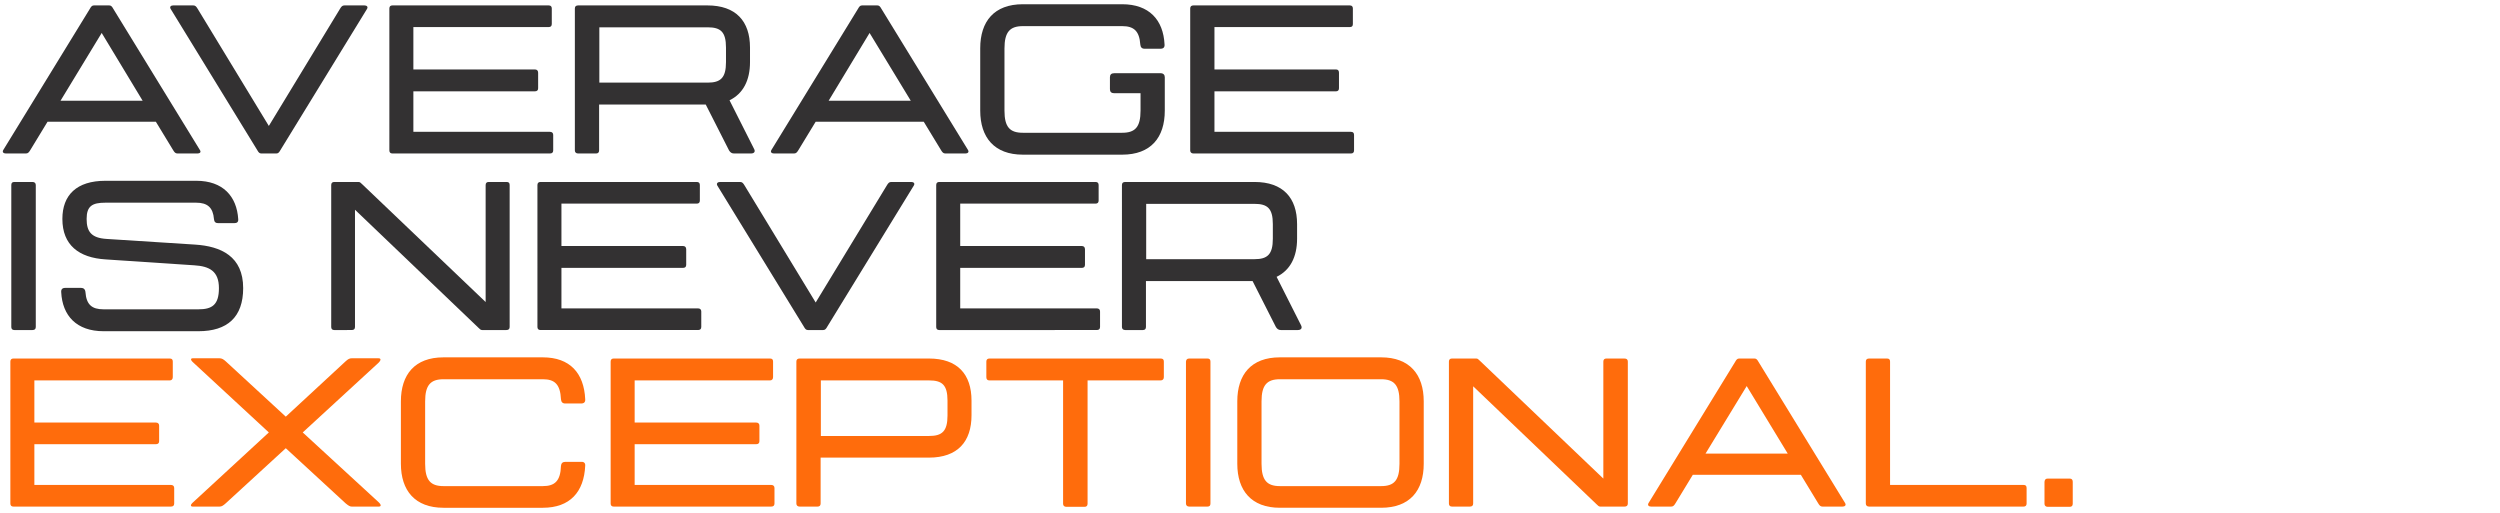 <?xml version="1.0" encoding="utf-8"?>
<!-- Generator: Adobe Illustrator 24.2.0, SVG Export Plug-In . SVG Version: 6.00 Build 0)  -->
<svg version="1.1" id="Layer_1" xmlns="http://www.w3.org/2000/svg" xmlns:xlink="http://www.w3.org/1999/xlink" x="0px" y="0px"
	 viewBox="0 0 1062 218.1" style="enable-background:new 0 0 1062 218.1;" xml:space="preserve">
<style type="text/css">
	.st0{fill:#333132;}
	.st1{fill:#FF6C0C;}
</style>
<g>
	<g>
		<path class="st0" d="M83.9,65.2h-8.5c-0.9,0-1.3-0.5-1.9-1.5l-7.3-12h-46l-7.3,12c-0.6,1-1,1.5-1.9,1.5H2.5
			c-0.9,0-1.7-0.5-1.1-1.5l36.8-60c0.5-0.9,0.9-1.4,1.7-1.4h6.5c0.8,0,1.2,0.5,1.7,1.4l36.8,60C85.6,64.7,84.8,65.2,83.9,65.2z
			 M60.6,42.8L43.2,14L25.7,42.8H60.6z"/>
		<path class="st0" d="M73.6,2.3h8.5c0.9,0,1.3,0.5,1.9,1.5l30.2,49.7l30.2-49.7c0.6-1,1-1.5,1.9-1.5h8.5c0.9,0,1.7,0.5,1.1,1.5
			l-36.8,60c-0.5,0.9-0.9,1.4-1.7,1.4H111c-0.8,0-1.2-0.5-1.7-1.4l-36.8-60C71.9,2.8,72.7,2.3,73.6,2.3z"/>
		<path class="st0" d="M175.6,11.5v18h51.6c0.9,0,1.4,0.5,1.4,1.4v6.6c0,0.9-0.5,1.3-1.4,1.3h-51.6V56h58c0.9,0,1.4,0.5,1.4,1.3v6.6
			c0,0.9-0.5,1.3-1.4,1.3h-66.9c-0.9,0-1.3-0.5-1.3-1.3V3.6c0-0.9,0.5-1.3,1.3-1.3h66.4c0.9,0,1.3,0.5,1.3,1.3v6.6
			c0,0.9-0.5,1.3-1.3,1.3H175.6z"/>
		<path class="st0" d="M319,65.2h-7.2c-1,0-1.6-0.5-2.1-1.3l-9.9-19.5h-45.3v19.5c0,0.9-0.5,1.3-1.3,1.3h-7.6
			c-0.9,0-1.4-0.5-1.4-1.3V3.6c0-0.9,0.5-1.3,1.4-1.3h54.9c12.1,0,18.1,6.7,18.1,17.9v6.2c0,7.7-2.9,13.4-8.7,16.2l10.4,20.6
			C321,64.4,320.4,65.2,319,65.2z M254.6,35.1h46c5.5,0,7.8-2,7.8-8.7v-6.2c0-6.7-2.3-8.6-7.8-8.6h-46V35.1z"/>
		<path class="st0" d="M410.1,65.2h-8.5c-0.9,0-1.3-0.5-1.9-1.5l-7.3-12h-45.9l-7.3,12c-0.6,1-1,1.5-1.9,1.5h-8.5
			c-0.9,0-1.7-0.5-1.1-1.5l36.8-60c0.5-0.9,0.9-1.4,1.7-1.4h6.5c0.8,0,1.2,0.5,1.7,1.4l36.8,60C411.8,64.7,411,65.2,410.1,65.2z
			 M386.9,42.8L369.4,14L352,42.8H386.9z"/>
		<path class="st0" d="M494.8,32.8V47c0,11.4-5.9,18.7-18.1,18.7h-42.2c-12.1,0-18.1-7.3-18.1-18.7V20.5c0-11.4,5.9-18.7,18.1-18.7
			h42.2c11.4,0,17.5,6.6,18,17.1c0.1,1.2-0.5,1.8-1.7,1.8h-6.8c-1.1,0-1.7-0.6-1.8-1.8c-0.4-5.8-2.8-7.8-7.7-7.8h-42.2
			c-5.5,0-7.8,2.5-7.8,9.5V47c0,7,2.3,9.4,7.8,9.4h42.2c5.5,0,7.8-2.4,7.8-9.4v-7.4h-11.2c-1.2,0-1.8-0.6-1.8-1.7v-5.1
			c0-1.1,0.6-1.7,1.8-1.7H493C494.2,31.1,494.8,31.8,494.8,32.8z"/>
		<path class="st0" d="M515.9,11.5v18h51.6c0.9,0,1.3,0.5,1.3,1.4v6.6c0,0.9-0.5,1.3-1.3,1.3h-51.6V56h58c0.9,0,1.3,0.5,1.3,1.3v6.6
			c0,0.9-0.5,1.3-1.3,1.3H507c-0.9,0-1.4-0.5-1.4-1.3V3.6c0-0.9,0.5-1.3,1.4-1.3h66.4c0.9,0,1.3,0.5,1.3,1.3v6.6
			c0,0.9-0.4,1.3-1.3,1.3H515.9z"/>
		<path class="st0" d="M6.1,77.3h7.7c0.9,0,1.4,0.5,1.4,1.3v60.3c0,0.9-0.5,1.3-1.4,1.3H6.1c-0.9,0-1.3-0.5-1.3-1.3V78.6
			C4.8,77.7,5.2,77.3,6.1,77.3z"/>
		<path class="st0" d="M103.3,122.4c0,12.3-6.7,18.3-19,18.3H44c-11.5,0-17.5-6.6-18-16.6c-0.1-1.2,0.5-1.8,1.7-1.8h6.8
			c1,0,1.7,0.6,1.8,1.8c0.4,5.3,2.7,7.3,7.7,7.3h40.3c5.8,0,8.7-1.9,8.7-9c0-7.2-4-9.3-10.5-9.7l-37.6-2.5
			c-11.4-0.7-18.4-6.1-18.4-17.2c0-10.1,6-16.2,18.3-16.2h38.6c11.3,0,17.2,6.6,17.8,16.3c0.1,1.2-0.5,1.7-1.7,1.7h-6.8
			c-1.1,0-1.7-0.5-1.8-1.7c-0.4-4.9-2.7-7-7.6-7H44.8c-5.6,0-8,1.4-8,6.9c0,5.3,1.9,8.1,8.5,8.5l37.5,2.4
			C93.9,104.6,103.3,108.9,103.3,122.4z"/>
		<path class="st0" d="M216.5,78.6v60.3c0,0.9-0.5,1.3-1.4,1.3h-10.3c-0.7,0-0.9-0.4-1.6-1l-52.4-50.1v49.8c0,0.9-0.5,1.3-1.4,1.3
			H142c-0.9,0-1.3-0.5-1.3-1.3V78.6c0-0.9,0.5-1.3,1.3-1.3h10.3c0.7,0,0.9,0.4,1.6,1l52.4,50V78.6c0-0.9,0.5-1.3,1.3-1.3h7.6
			C216.1,77.3,216.5,77.7,216.5,78.6z"/>
		<path class="st0" d="M238.5,86.5v18h51.6c0.9,0,1.4,0.5,1.4,1.4v6.6c0,0.9-0.5,1.3-1.4,1.3h-51.6V131h58c0.9,0,1.4,0.5,1.4,1.3
			v6.6c0,0.9-0.5,1.3-1.4,1.3h-66.9c-0.9,0-1.3-0.5-1.3-1.3V78.6c0-0.9,0.5-1.3,1.3-1.3H296c0.9,0,1.3,0.5,1.3,1.3v6.6
			c0,0.9-0.5,1.3-1.3,1.3H238.5z"/>
		<path class="st0" d="M305.9,77.3h8.5c0.9,0,1.3,0.5,1.9,1.5l30.2,49.7l30.2-49.7c0.6-1,1-1.5,1.9-1.5h8.5c0.9,0,1.7,0.5,1.1,1.5
			l-36.8,60c-0.5,0.9-0.9,1.4-1.7,1.4h-6.5c-0.8,0-1.2-0.5-1.7-1.4l-36.8-60C304.2,77.8,305,77.3,305.9,77.3z"/>
		<path class="st0" d="M407.9,86.5v18h51.6c0.9,0,1.4,0.5,1.4,1.4v6.6c0,0.9-0.5,1.3-1.4,1.3h-51.6V131h58c0.9,0,1.4,0.5,1.4,1.3
			v6.6c0,0.9-0.5,1.3-1.4,1.3H399c-0.9,0-1.3-0.5-1.3-1.3V78.6c0-0.9,0.5-1.3,1.3-1.3h66.4c0.9,0,1.3,0.5,1.3,1.3v6.6
			c0,0.9-0.5,1.3-1.3,1.3H407.9z"/>
		<path class="st0" d="M551.3,140.2h-7.2c-1,0-1.6-0.5-2.1-1.3l-9.9-19.5h-45.3v19.5c0,0.9-0.5,1.3-1.3,1.3H478
			c-0.9,0-1.4-0.5-1.4-1.3V78.6c0-0.9,0.5-1.3,1.4-1.3h54.9C545,77.3,551,84,551,95.2v6.2c0,7.7-2.9,13.4-8.7,16.2l10.4,20.6
			C553.3,139.4,552.7,140.2,551.3,140.2z M486.9,110.1h46c5.5,0,7.8-2,7.8-8.7v-6.2c0-6.7-2.3-8.6-7.8-8.6h-46L486.9,110.1
			L486.9,110.1z"/>
		<path class="st1" d="M14.6,161.5v18h51.6c0.9,0,1.4,0.5,1.4,1.3v6.6c0,0.9-0.5,1.3-1.4,1.3H14.6V206h58c0.9,0,1.4,0.5,1.4,1.3v6.6
			c0,0.9-0.5,1.3-1.4,1.3H5.7c-0.9,0-1.3-0.5-1.3-1.3v-60.3c0-0.9,0.5-1.3,1.3-1.3h66.4c0.9,0,1.3,0.4,1.3,1.3v6.6
			c0,0.9-0.5,1.4-1.3,1.4H14.6V161.5z"/>
		<path class="st1" d="M160.9,215.2h-11.5c-0.8,0-1.5-0.5-2.6-1.4l-25.4-23.4l-25.5,23.4c-1,0.9-1.7,1.4-2.6,1.4H81.9
			c-0.9,0-1.3-0.6,0.2-1.9l32.1-29.6l-32-29.6c-1.5-1.3-1.2-1.9-0.3-1.9h11.4c0.9,0,1.6,0.4,2.6,1.3l25.5,23.5l25.4-23.5
			c1.1-1,1.7-1.3,2.6-1.3h11.4c0.9,0,1.3,0.6,0,1.9l-32.2,29.6l32.2,29.6C162.2,214.6,161.8,215.2,160.9,215.2z"/>
		<path class="st1" d="M248.6,197.8c-0.5,11.2-6.5,17.9-18,17.9h-42.2c-12.1,0-18.1-7.3-18.1-18.7v-26.5c0-11.4,5.9-18.7,18.1-18.7
			h42.2c11.5,0,17.5,6.7,18,17.8c0.1,1.2-0.5,1.8-1.7,1.8h-6.8c-1.1,0-1.7-0.6-1.8-1.8c-0.3-6.4-2.7-8.5-7.7-8.5h-42.2
			c-5.5,0-7.8,2.5-7.8,9.4V197c0,7,2.3,9.5,7.8,9.5h42.2c5,0,7.5-2.1,7.7-8.6c0.1-1.1,0.7-1.7,1.8-1.7h6.8
			C248,196.1,248.7,196.7,248.6,197.8z"/>
		<path class="st1" d="M269.6,161.5v18h51.6c0.9,0,1.4,0.5,1.4,1.3v6.6c0,0.9-0.5,1.3-1.4,1.3h-51.6V206h58c0.9,0,1.4,0.5,1.4,1.3
			v6.6c0,0.9-0.5,1.3-1.4,1.3h-66.9c-0.9,0-1.3-0.5-1.3-1.3v-60.3c0-0.9,0.5-1.3,1.3-1.3h66.4c0.9,0,1.3,0.4,1.3,1.3v6.6
			c0,0.9-0.5,1.4-1.3,1.4h-57.5V161.5z"/>
		<path class="st1" d="M412.7,170.2v6.2c0,11.2-5.9,18-18.1,18h-46v19.5c0,0.9-0.5,1.3-1.3,1.3h-7.6c-0.9,0-1.4-0.5-1.4-1.3v-60.3
			c0-0.9,0.5-1.3,1.4-1.3h54.9C406.8,152.3,412.7,159,412.7,170.2z M402.5,170.2c0-6.7-2.3-8.6-7.8-8.6h-46v23.6h46
			c5.5,0,7.8-2,7.8-8.7V170.2z"/>
		<path class="st1" d="M494.4,153.6v6.6c0,0.9-0.5,1.4-1.4,1.4h-31V214c0,0.9-0.5,1.3-1.3,1.3H453c-0.9,0-1.4-0.5-1.4-1.3v-52.4
			h-31.3c-0.9,0-1.3-0.5-1.3-1.4v-6.6c0-0.9,0.5-1.3,1.3-1.3H493C494,152.3,494.4,152.7,494.4,153.6z"/>
		<path class="st1" d="M505.2,152.3h7.7c0.9,0,1.3,0.4,1.3,1.3v60.3c0,0.9-0.4,1.3-1.3,1.3h-7.7c-0.9,0-1.4-0.5-1.4-1.3v-60.3
			C503.9,152.7,504.3,152.3,505.2,152.3z"/>
		<path class="st1" d="M604.8,170.5V197c0,11.4-5.9,18.7-18.1,18.7h-43c-12.1,0-18.1-7.3-18.1-18.7v-26.5c0-11.4,5.9-18.7,18.1-18.7
			h43C598.8,151.8,604.8,159.1,604.8,170.5z M594.5,170.5c0-6.9-2.3-9.4-7.8-9.4h-43c-5.5,0-7.8,2.5-7.8,9.4V197
			c0,7,2.3,9.5,7.8,9.5h43c5.5,0,7.8-2.4,7.8-9.5V170.5z"/>
		<path class="st1" d="M691.5,153.6v60.3c0,0.9-0.5,1.3-1.4,1.3h-10.3c-0.7,0-0.9-0.4-1.6-1l-52.4-50.1v49.8c0,0.9-0.5,1.3-1.4,1.3
			h-7.6c-0.9,0-1.3-0.5-1.3-1.3v-60.3c0-0.9,0.5-1.3,1.3-1.3h10.3c0.7,0,0.9,0.4,1.6,1l52.4,50v-49.7c0-0.9,0.5-1.3,1.3-1.3h7.6
			C691,152.3,691.5,152.7,691.5,153.6z"/>
		<path class="st1" d="M782.7,215.2h-8.5c-0.9,0-1.3-0.5-1.9-1.5l-7.3-12h-45.9l-7.3,12c-0.6,1-1,1.5-1.9,1.5h-8.5
			c-0.9,0-1.7-0.5-1.1-1.5l36.8-60c0.5-0.9,0.9-1.4,1.7-1.4h6.5c0.8,0,1.2,0.5,1.7,1.4l36.8,60C784.4,214.7,783.6,215.2,782.7,215.2
			z M759.5,192.8L742,164l-17.5,28.7h35V192.8z"/>
		<path class="st1" d="M860.9,207.3v6.6c0,0.9-0.5,1.3-1.3,1.3H794c-0.9,0-1.4-0.5-1.4-1.3v-60.3c0-0.9,0.5-1.3,1.4-1.3h7.6
			c0.9,0,1.3,0.4,1.3,1.3V206h56.7C860.5,206,860.9,206.4,860.9,207.3z"/>
		<path class="st1" d="M869.9,203.3h9.3c0.9,0,1.3,0.5,1.3,1.4v9.3c0,0.9-0.5,1.3-1.3,1.3h-9.3c-0.9,0-1.4-0.5-1.4-1.3v-9.3
			C868.6,203.7,869,203.3,869.9,203.3z"/>
	</g>
</g>
</svg>

